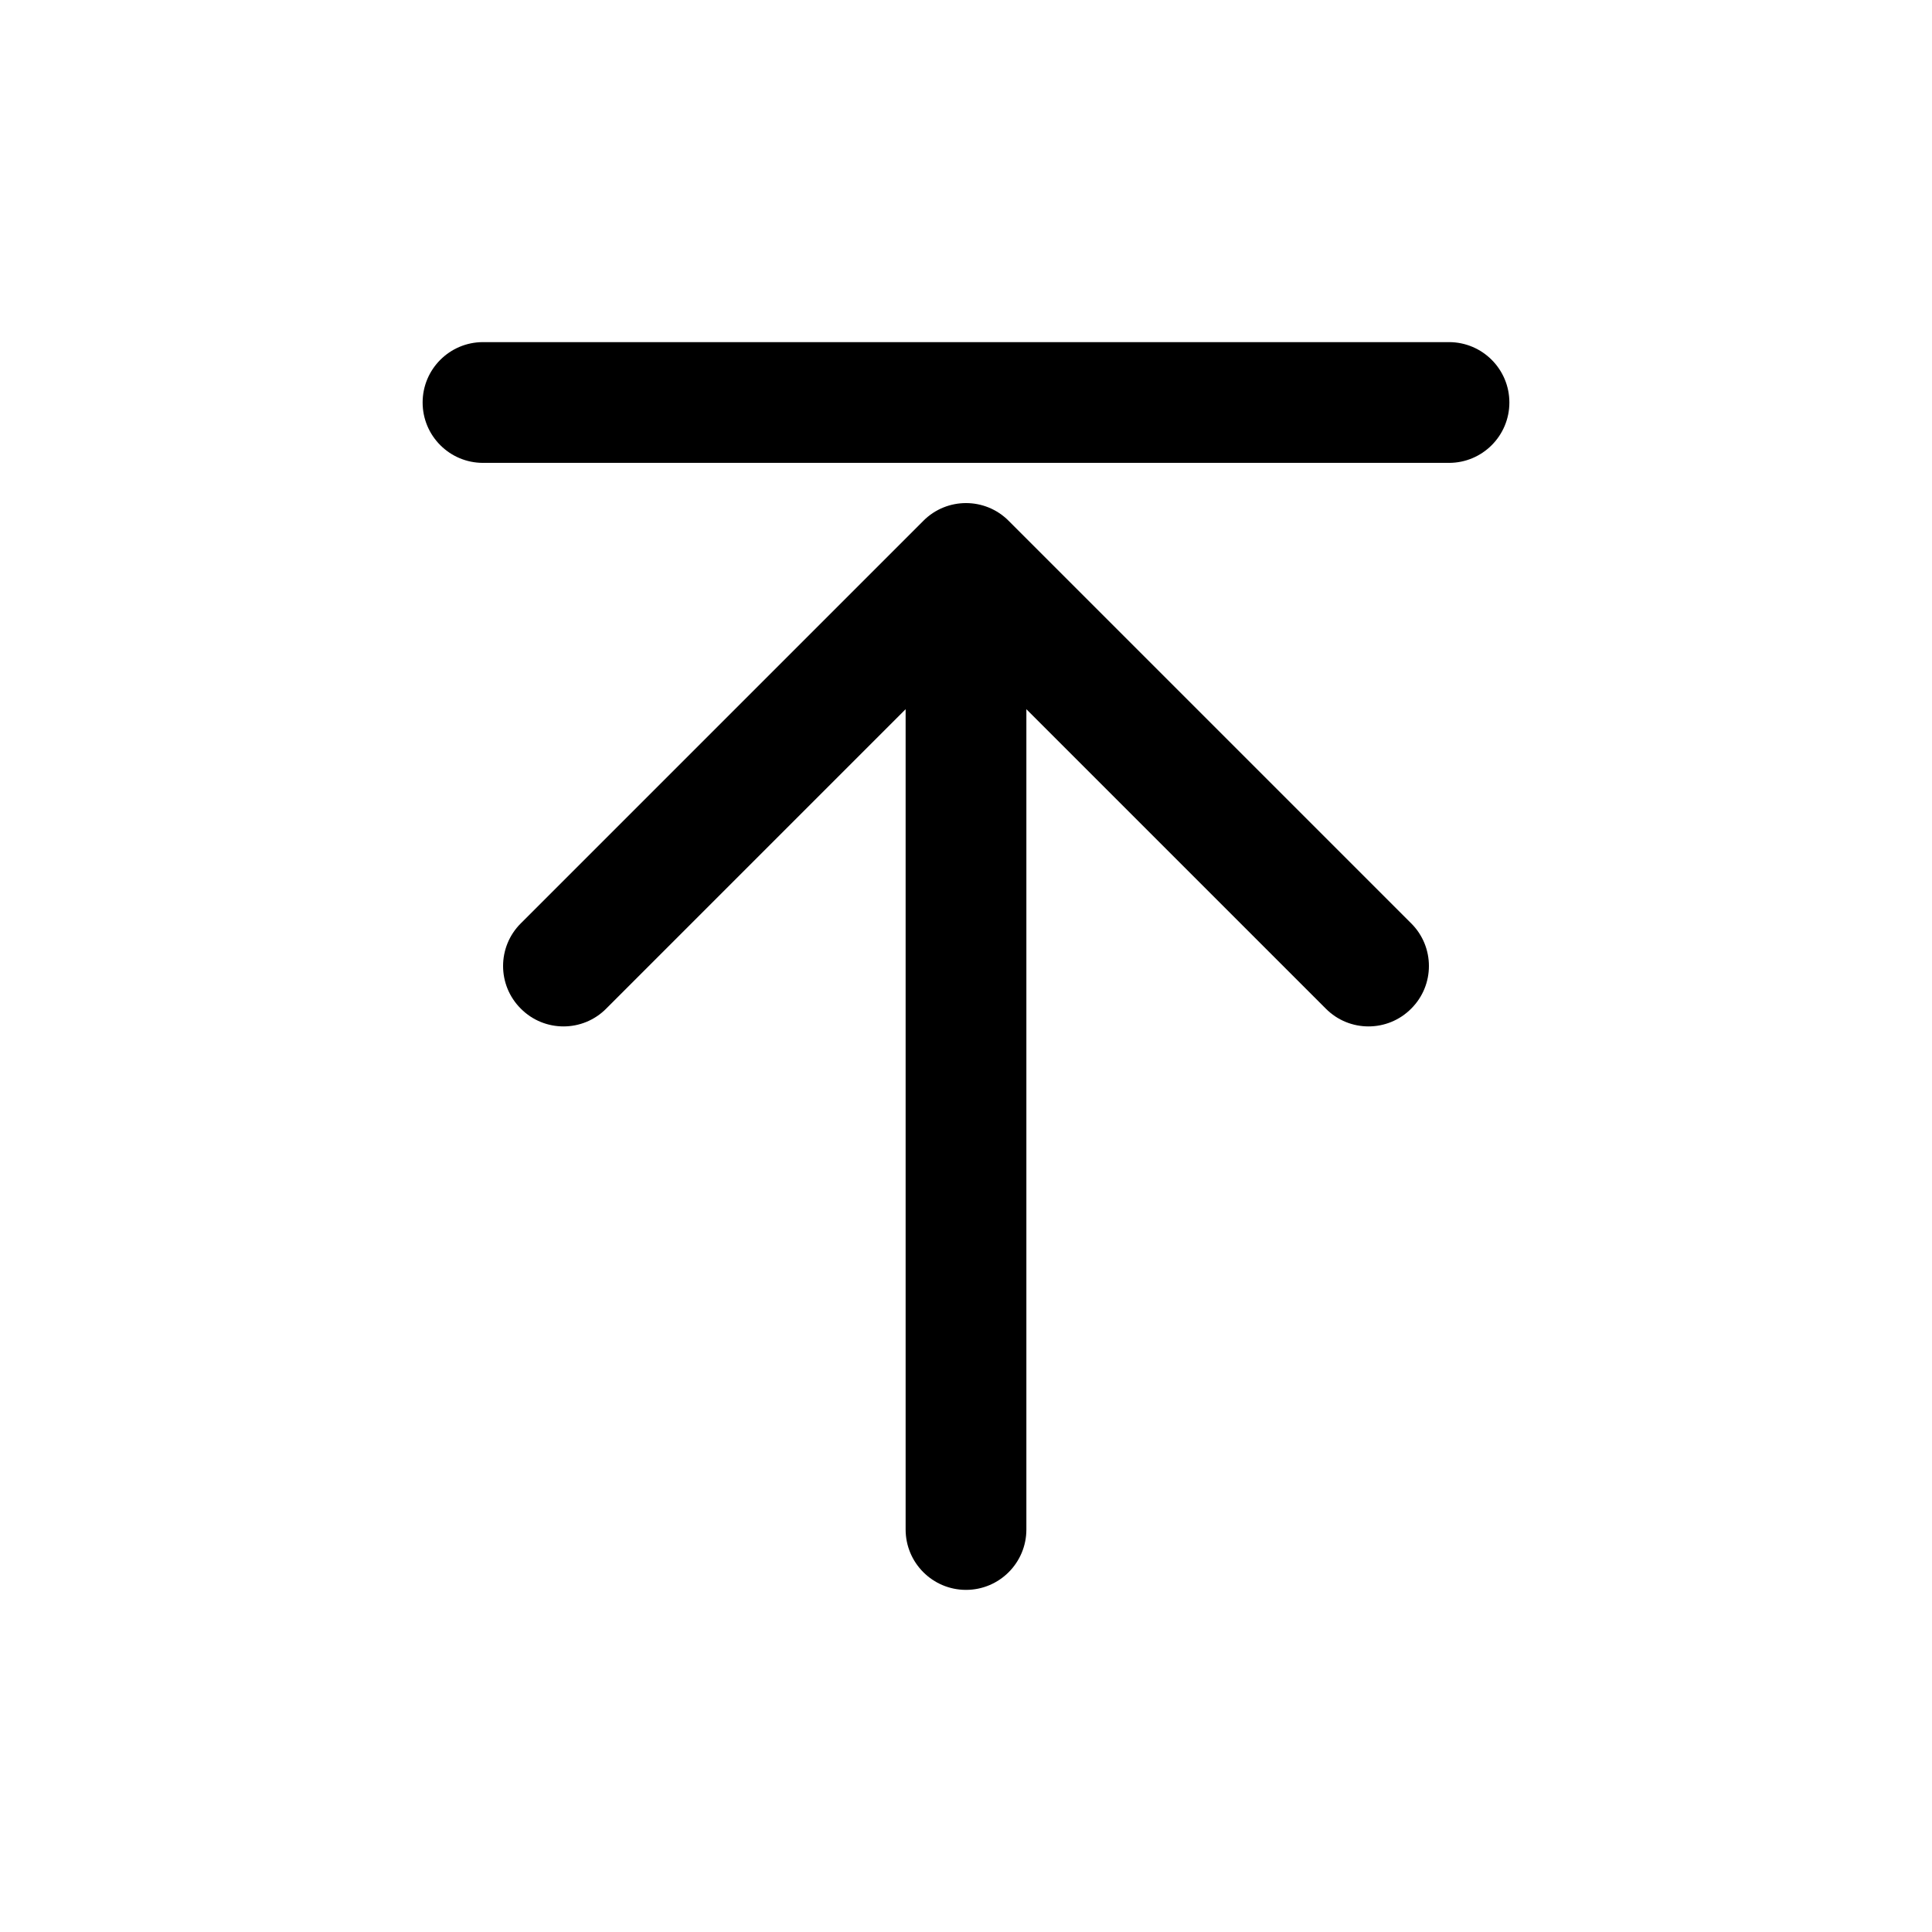 <svg width="12" height="12" viewBox="0 0 12 12" fill="none" xmlns="http://www.w3.org/2000/svg">
<path fill-rule="evenodd" clip-rule="evenodd" d="M8.765 5.735C8.912 5.881 8.912 6.119 8.765 6.265C8.619 6.412 8.381 6.412 8.235 6.265L6.375 4.405L6.375 9.5C6.375 9.707 6.207 9.875 6 9.875C5.793 9.875 5.625 9.707 5.625 9.5L5.625 4.405L3.765 6.265C3.619 6.412 3.381 6.412 3.235 6.265C3.088 6.119 3.088 5.881 3.235 5.735L5.735 3.235C5.881 3.088 6.119 3.088 6.265 3.235L8.765 5.735ZM9 2.125C9.207 2.125 9.375 2.293 9.375 2.5C9.375 2.707 9.207 2.875 9 2.875L3 2.875C2.793 2.875 2.625 2.707 2.625 2.5C2.625 2.293 2.793 2.125 3 2.125H9Z" fill="black"/>
</svg>
